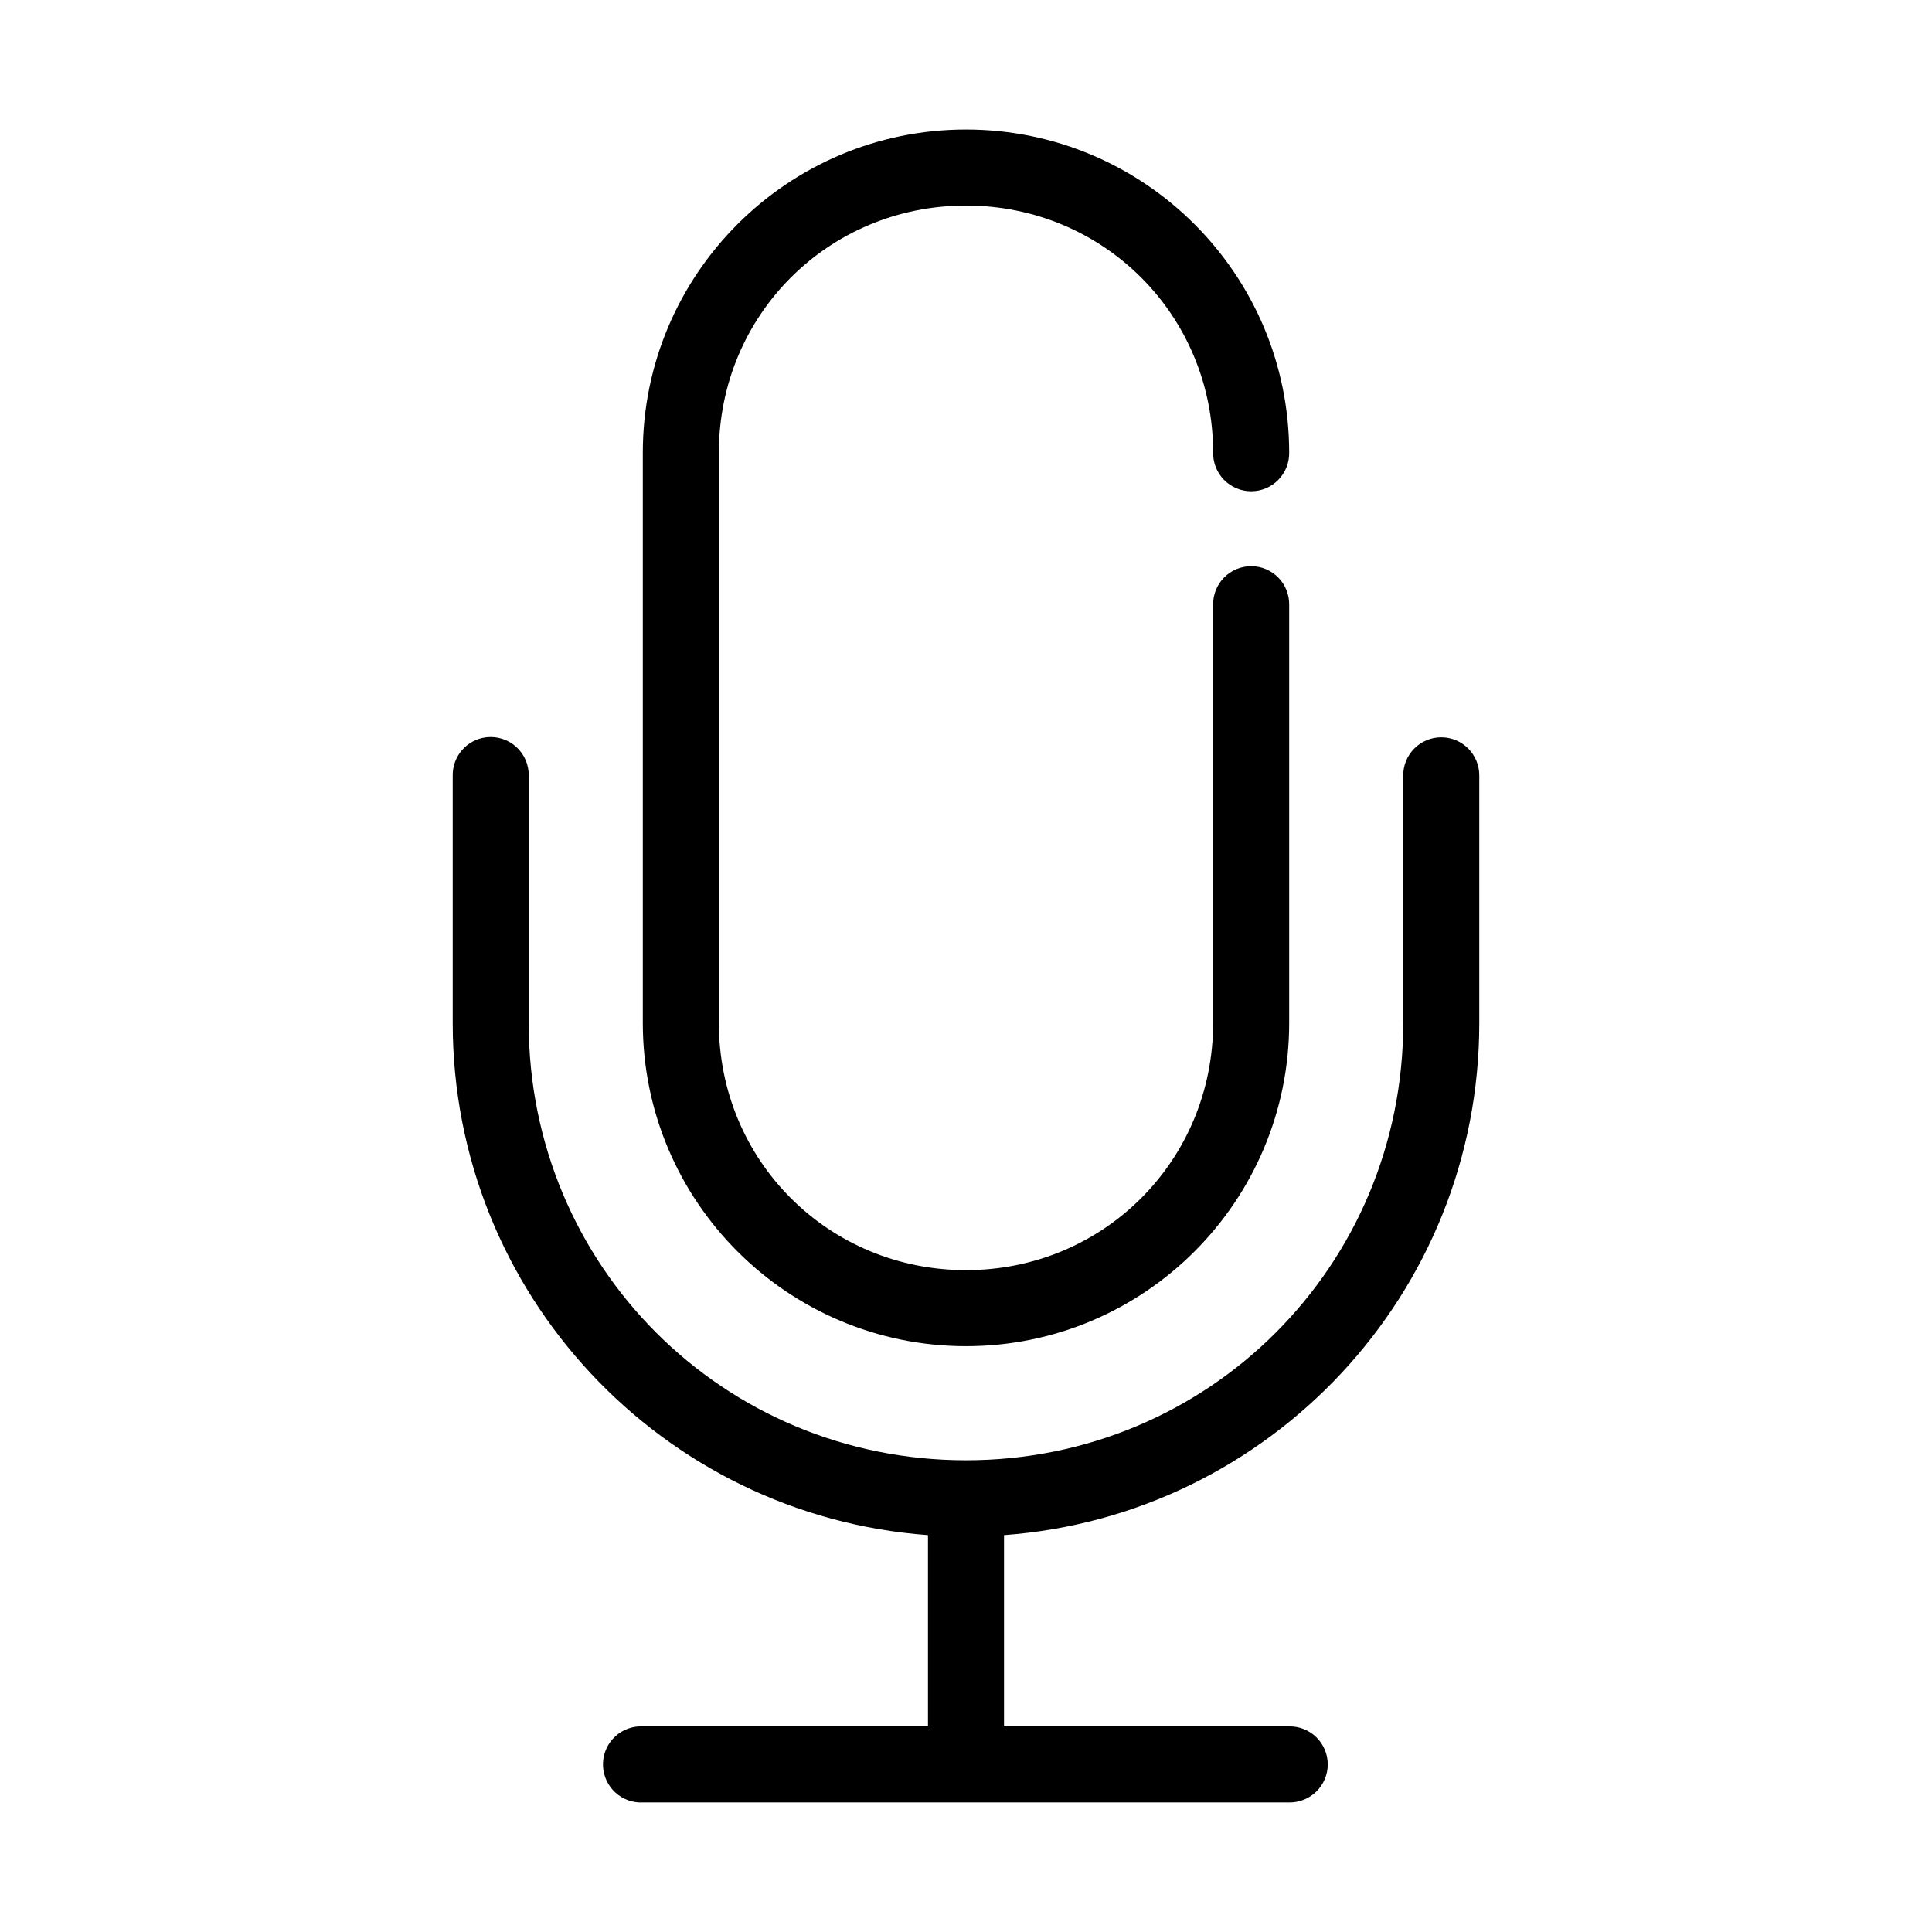 <?xml version="1.0" encoding="UTF-8"?>
<!-- Uploaded to: SVG Repo, www.svgrepo.com, Generator: SVG Repo Mixer Tools -->
<svg fill="#000000" width="800px" height="800px" version="1.1" viewBox="144 144 512 512" xmlns="http://www.w3.org/2000/svg">
 <path d="m400 178.32c-47.277 0-85.648 38.371-85.648 85.645v151.14c0 47.273 38.371 85.648 85.648 85.648 47.273 0 85.645-38.375 85.645-85.648v-110.84c0.039-2.695-1.004-5.297-2.898-7.215-1.895-1.922-4.481-3.004-7.176-3.004-2.699 0-5.281 1.082-7.176 3.004-1.895 1.918-2.938 4.519-2.902 7.215v110.84c0 36.457-29.035 65.496-65.492 65.496-36.461 0-65.496-29.039-65.496-65.496v-151.14c0-36.457 29.035-65.492 65.496-65.492 36.457 0 65.492 29.035 65.492 65.492-0.035 2.699 1.008 5.297 2.902 7.219s4.477 3.004 7.176 3.004c2.695 0 5.281-1.082 7.176-3.004 1.895-1.922 2.938-4.519 2.898-7.219 0-47.273-38.371-85.645-85.645-85.645zm-127.05 161.06c-5.191 0.57-9.086 5.012-8.977 10.234v65.496c0 71.77 55.52 130.53 125.95 135.71v50.695h-75.57c-0.316-0.016-0.629-0.016-0.945 0-2.672 0.125-5.188 1.305-6.988 3.285-1.801 1.977-2.742 4.59-2.617 7.262 0.125 2.672 1.309 5.188 3.285 6.988 1.98 1.801 4.594 2.742 7.266 2.617h171.29c2.699 0.035 5.297-1.008 7.219-2.902 1.922-1.895 3.004-4.477 3.004-7.176 0-2.695-1.082-5.281-3.004-7.176s-4.519-2.938-7.219-2.898h-75.57v-50.695c70.434-5.188 125.95-63.945 125.95-135.71v-65.496c0.039-2.695-1.008-5.297-2.902-7.219-1.891-1.918-4.477-3-7.176-3-2.695 0-5.281 1.082-7.176 3-1.891 1.922-2.938 4.523-2.898 7.219v65.496c0 64.371-51.508 115.88-115.88 115.88-64.371 0-115.88-51.504-115.88-115.88v-65.496c0.062-2.902-1.129-5.691-3.269-7.648-2.141-1.961-5.023-2.902-7.906-2.586z"/>
</svg>